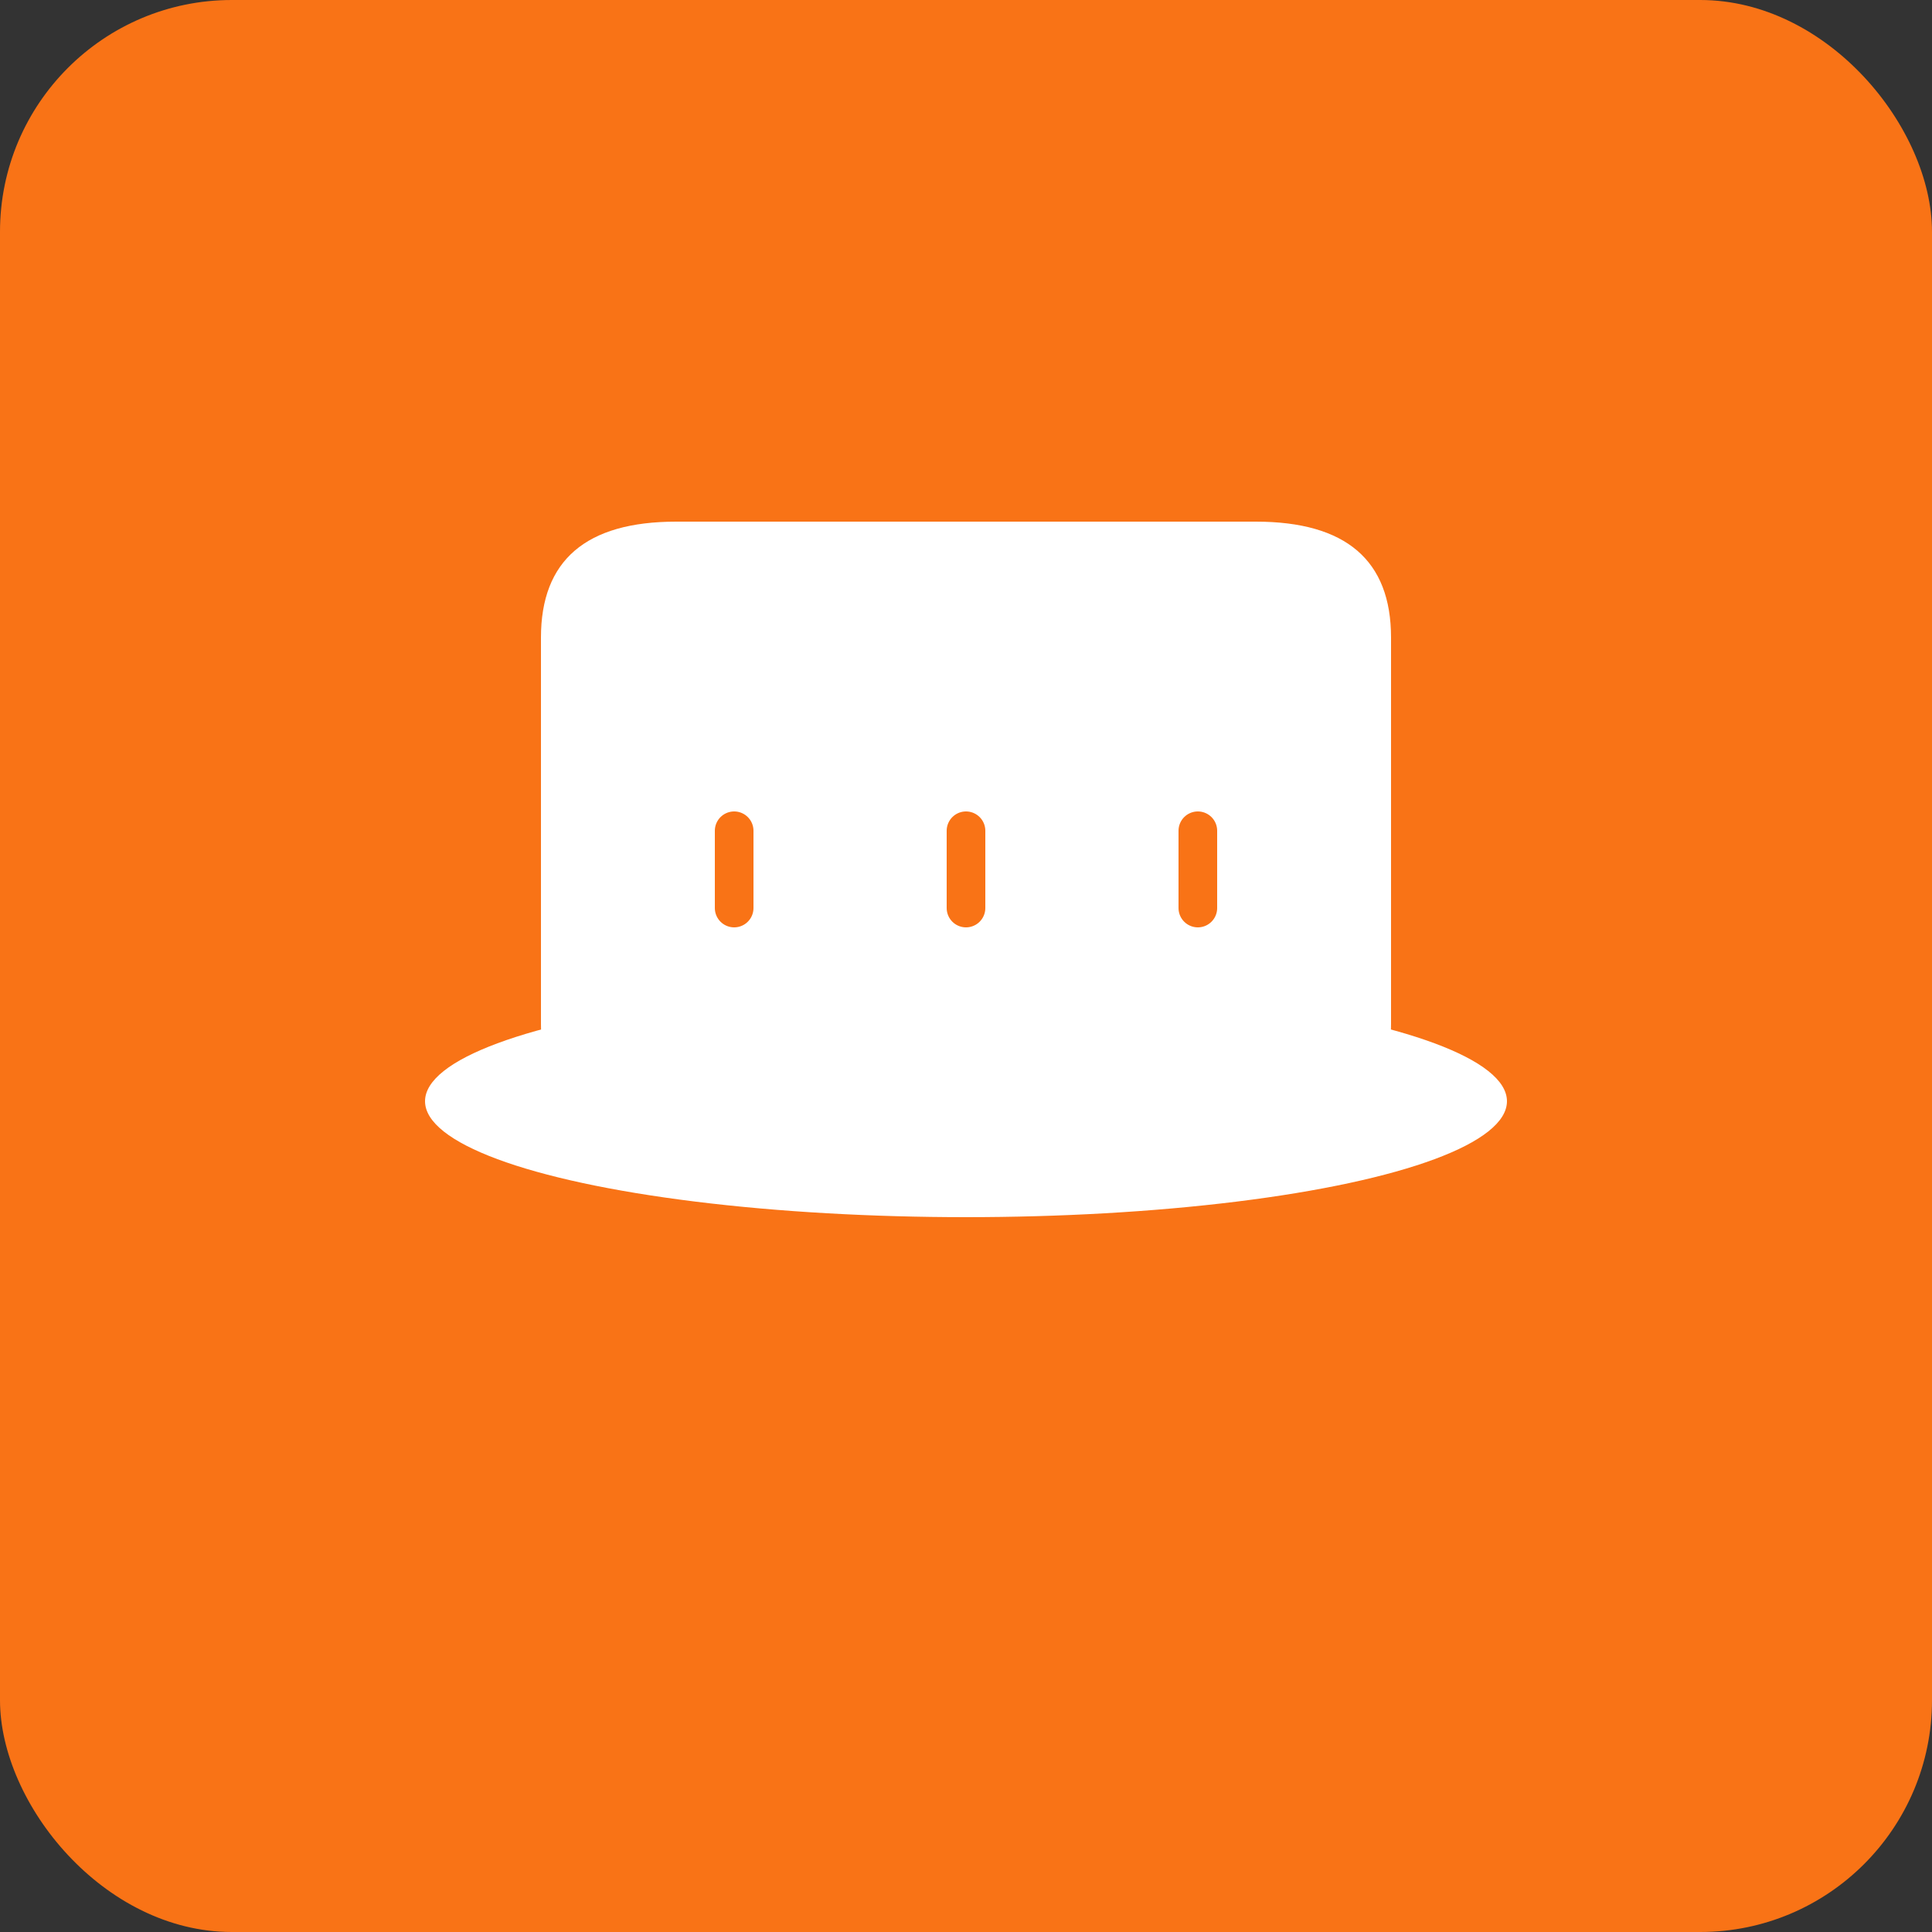 <svg xmlns="http://www.w3.org/2000/svg" viewBox="0 0 100 100">
  <rect x="0" y="0" width="100" height="100" fill="#333333" stroke="none"/>
  <!-- Orange square background matching the logo -->
  <rect width="100" height="100" fill="#f97316" rx="12"/>
  
  <!-- Hard hat icon - simplified to match the logo style -->
  <g transform="translate(50, 45)">
    <!-- Hard hat dome -->
    <path d="M-22,-12 Q-22,-18 -15,-18 L15,-18 Q22,-18 22,-12 L22,8 Q22,12 18,12 L-18,12 Q-22,12 -22,8 Z" 
          fill="white" stroke="none"/>
    
    <!-- Hard hat brim -->
    <ellipse cx="0" cy="12" rx="28" ry="6" fill="white"/>
    
    <!-- Front detail line -->
    <line x1="-12" y1="-2" x2="-12" y2="2" stroke="#f97316" stroke-width="2" stroke-linecap="round"/>
    <line x1="0" y1="-2" x2="0" y2="2" stroke="#f97316" stroke-width="2" stroke-linecap="round"/>
    <line x1="12" y1="-2" x2="12" y2="2" stroke="#f97316" stroke-width="2" stroke-linecap="round"/>
  </g>
</svg>
